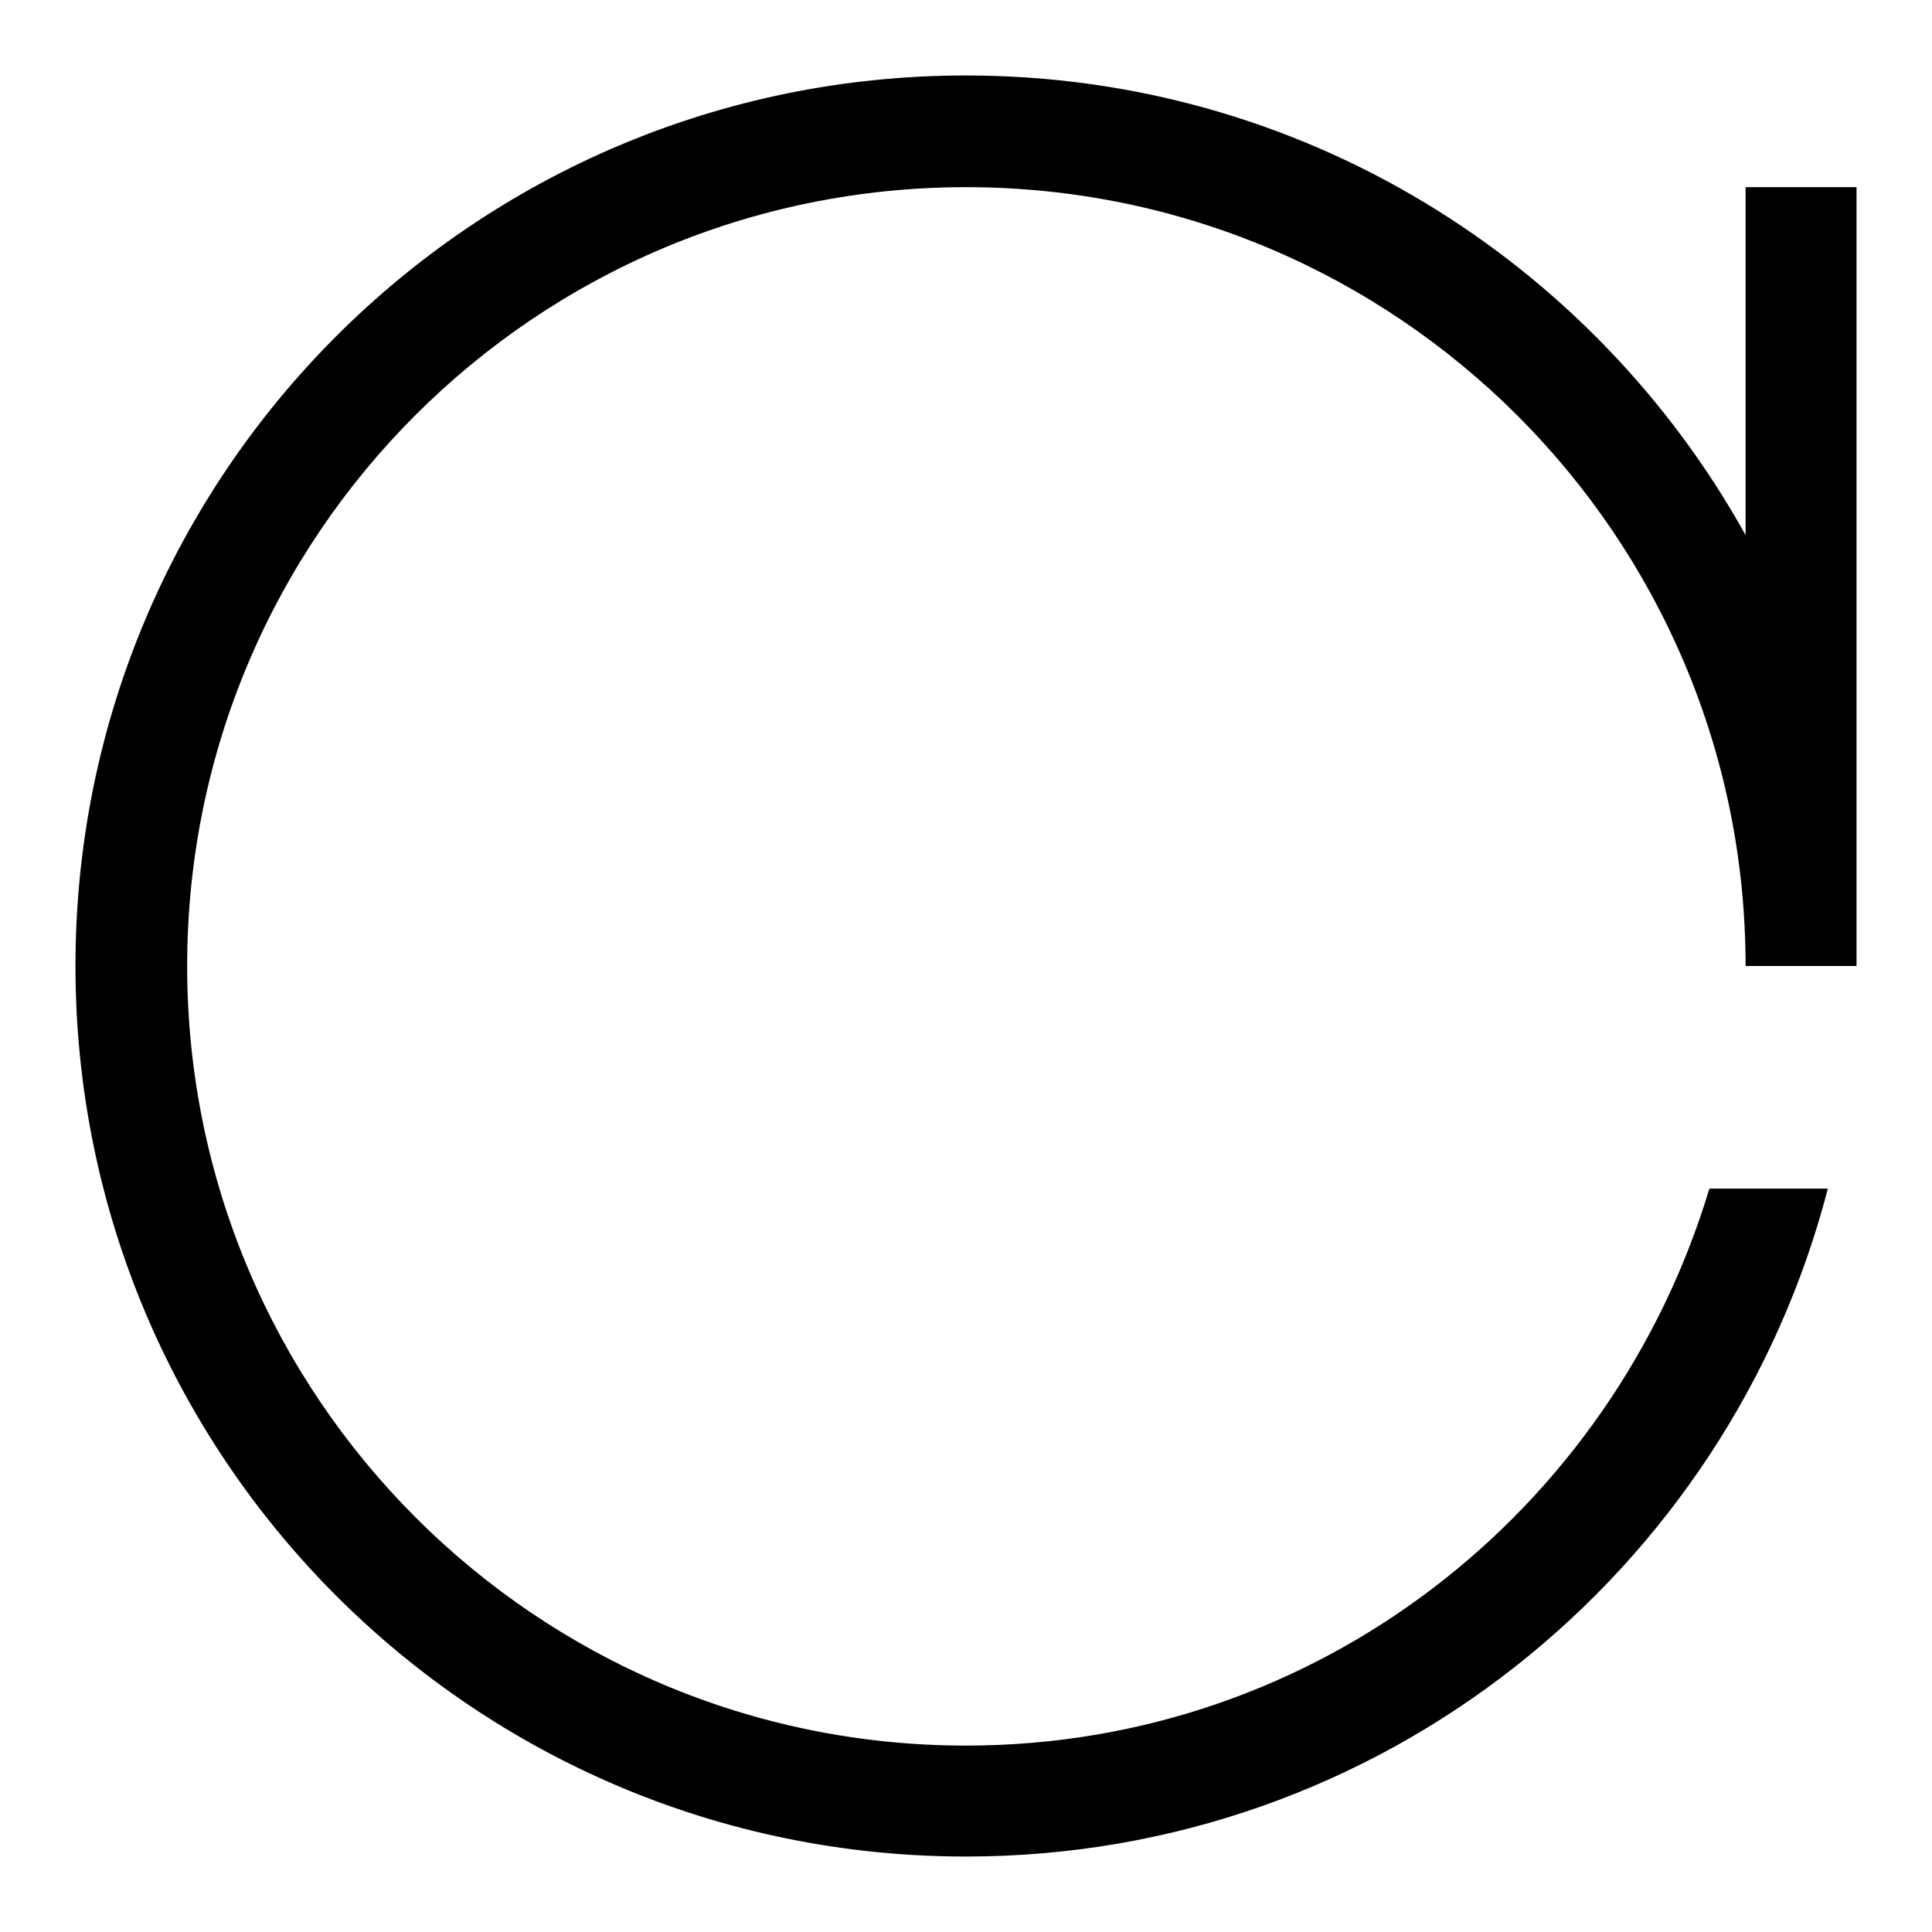 <?xml version="1.0" encoding="utf-8"?>
<!-- Svg Vector Icons : http://www.onlinewebfonts.com/icon -->
<!DOCTYPE svg PUBLIC "-//W3C//DTD SVG 1.1//EN" "http://www.w3.org/Graphics/SVG/1.1/DTD/svg11.dtd">
<svg version="1.1" xmlns="http://www.w3.org/2000/svg" xmlns:xlink="http://www.w3.org/1999/xlink" x="0px" y="0px" viewBox="0 0 256 256" enable-background="new 0 0 256 256" xml:space="preserve">
<g> <path fill="#000000" d="M231.3,128C231.3,71,185,24.8,128,24.8S24.8,71,24.8,128S71,231.3,128,231.3c46.7,0,85.7-31.2,98.5-73.8 h15.7C229,208.4,183,246,128,246c-65.2,0-118-52.8-118-118C10,62.8,62.8,10,128,10c44.5,0,83.1,24.6,103.3,60.9V24.8H246V128H231.3 z"/></g>
</svg>